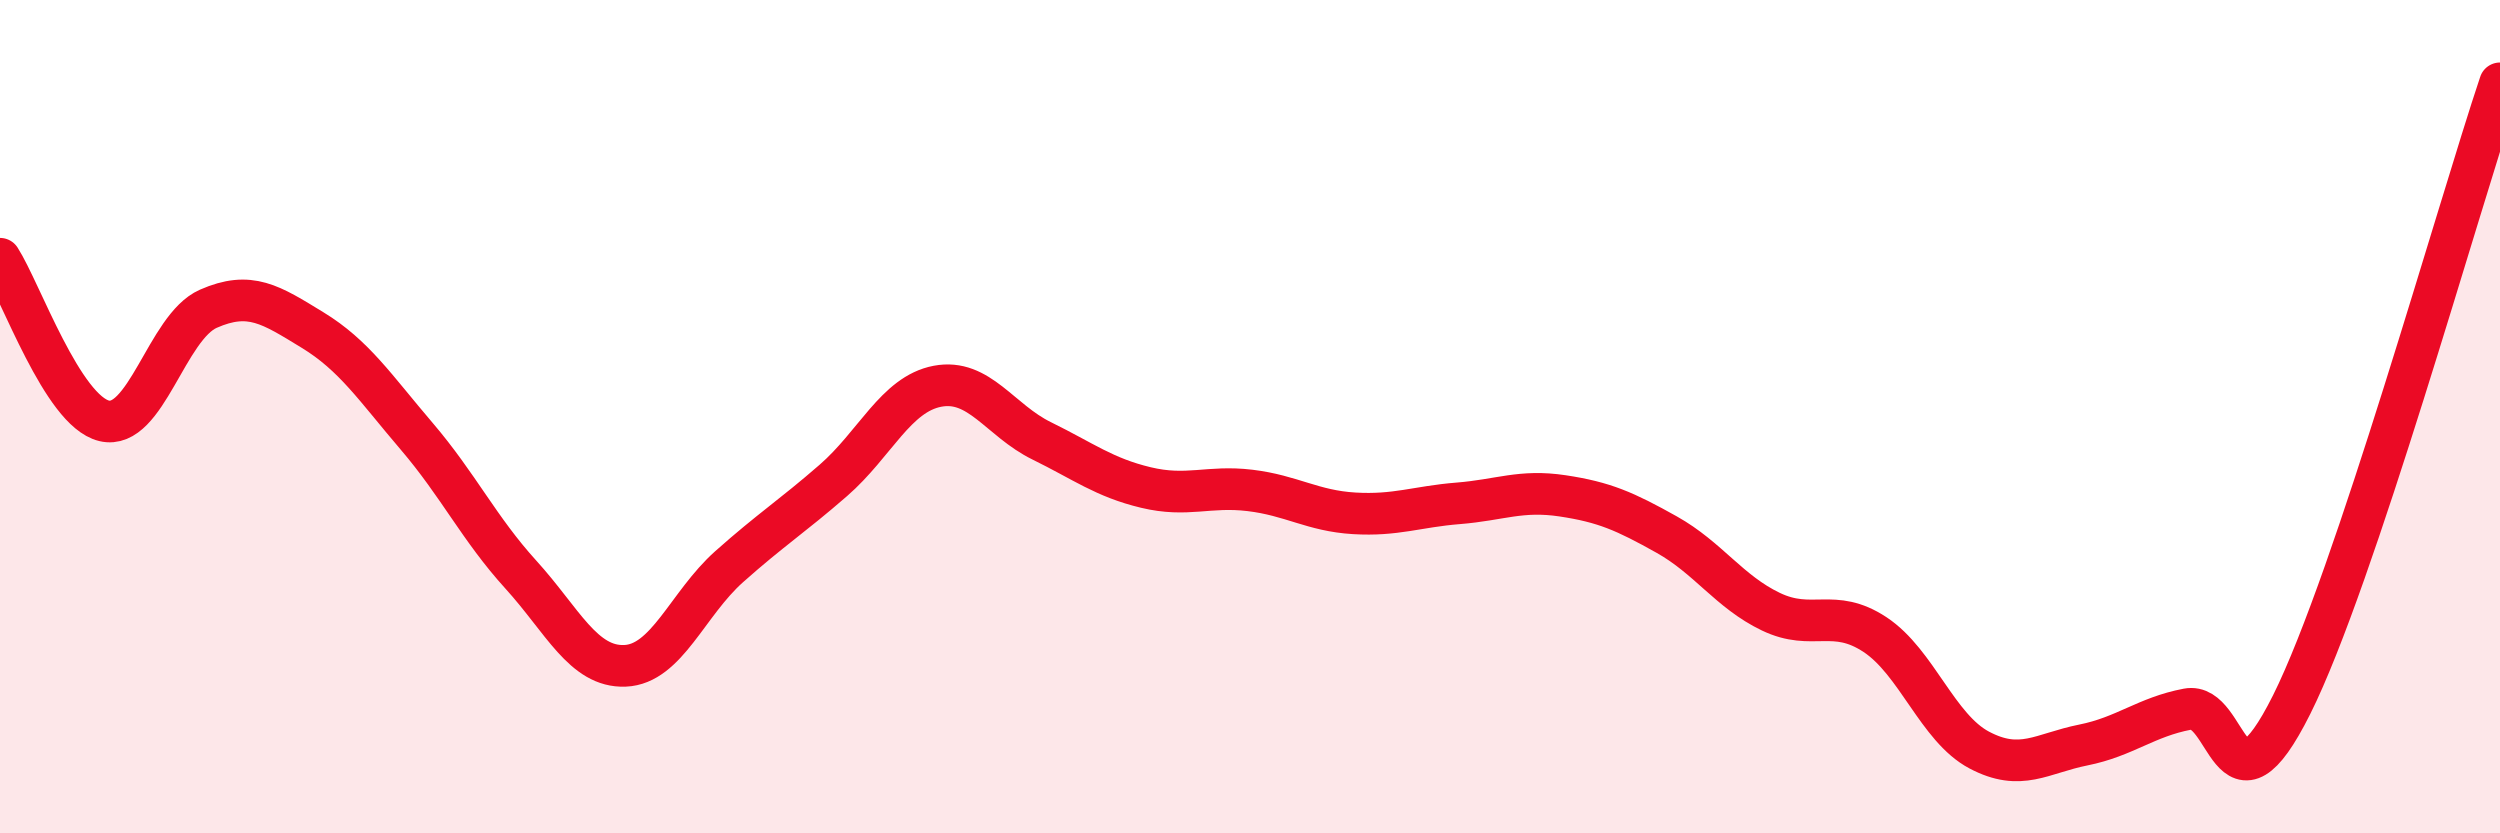 
    <svg width="60" height="20" viewBox="0 0 60 20" xmlns="http://www.w3.org/2000/svg">
      <path
        d="M 0,6.21 C 0.5,6.99 1.5,9.86 2.5,10.1 C 3.5,10.34 4,7.85 5,7.41 C 6,6.97 6.5,7.31 7.5,7.92 C 8.5,8.53 9,9.3 10,10.47 C 11,11.64 11.5,12.69 12.5,13.79 C 13.5,14.89 14,16.02 15,15.98 C 16,15.94 16.5,14.49 17.5,13.6 C 18.5,12.71 19,12.4 20,11.53 C 21,10.66 21.5,9.46 22.5,9.27 C 23.5,9.08 24,10.09 25,10.58 C 26,11.07 26.5,11.46 27.5,11.7 C 28.5,11.94 29,11.65 30,11.77 C 31,11.89 31.5,12.26 32.5,12.32 C 33.5,12.38 34,12.16 35,12.08 C 36,12 36.5,11.75 37.5,11.9 C 38.5,12.05 39,12.27 40,12.83 C 41,13.39 41.5,14.2 42.5,14.68 C 43.5,15.16 44,14.57 45,15.23 C 46,15.89 46.5,17.47 47.5,18 C 48.5,18.53 49,18.08 50,17.88 C 51,17.68 51.5,17.21 52.5,17.02 C 53.5,16.83 53.5,19.91 55,16.91 C 56.5,13.91 59,4.98 60,2L60 20L0 20Z"
        fill="#EB0A25"
        opacity="0.1"
        stroke-linecap="round"
        stroke-linejoin="round"
      />
      <path
        d="M 0,6.21 C 0.5,6.99 1.5,9.86 2.5,10.1 C 3.5,10.34 4,7.85 5,7.41 C 6,6.97 6.5,7.31 7.5,7.92 C 8.5,8.53 9,9.3 10,10.47 C 11,11.64 11.5,12.69 12.5,13.79 C 13.5,14.89 14,16.02 15,15.98 C 16,15.94 16.5,14.49 17.5,13.6 C 18.5,12.71 19,12.4 20,11.53 C 21,10.66 21.5,9.46 22.5,9.27 C 23.5,9.08 24,10.09 25,10.58 C 26,11.07 26.5,11.46 27.5,11.7 C 28.5,11.94 29,11.65 30,11.77 C 31,11.89 31.5,12.26 32.5,12.32 C 33.5,12.38 34,12.16 35,12.08 C 36,12 36.5,11.75 37.5,11.9 C 38.5,12.05 39,12.27 40,12.83 C 41,13.39 41.5,14.2 42.5,14.68 C 43.5,15.16 44,14.57 45,15.23 C 46,15.89 46.5,17.47 47.5,18 C 48.5,18.53 49,18.08 50,17.88 C 51,17.68 51.5,17.21 52.5,17.02 C 53.5,16.83 53.5,19.91 55,16.91 C 56.5,13.91 59,4.98 60,2"
        stroke="#EB0A25"
        stroke-width="1"
        fill="none"
        stroke-linecap="round"
        stroke-linejoin="round"
      />
    </svg>
  